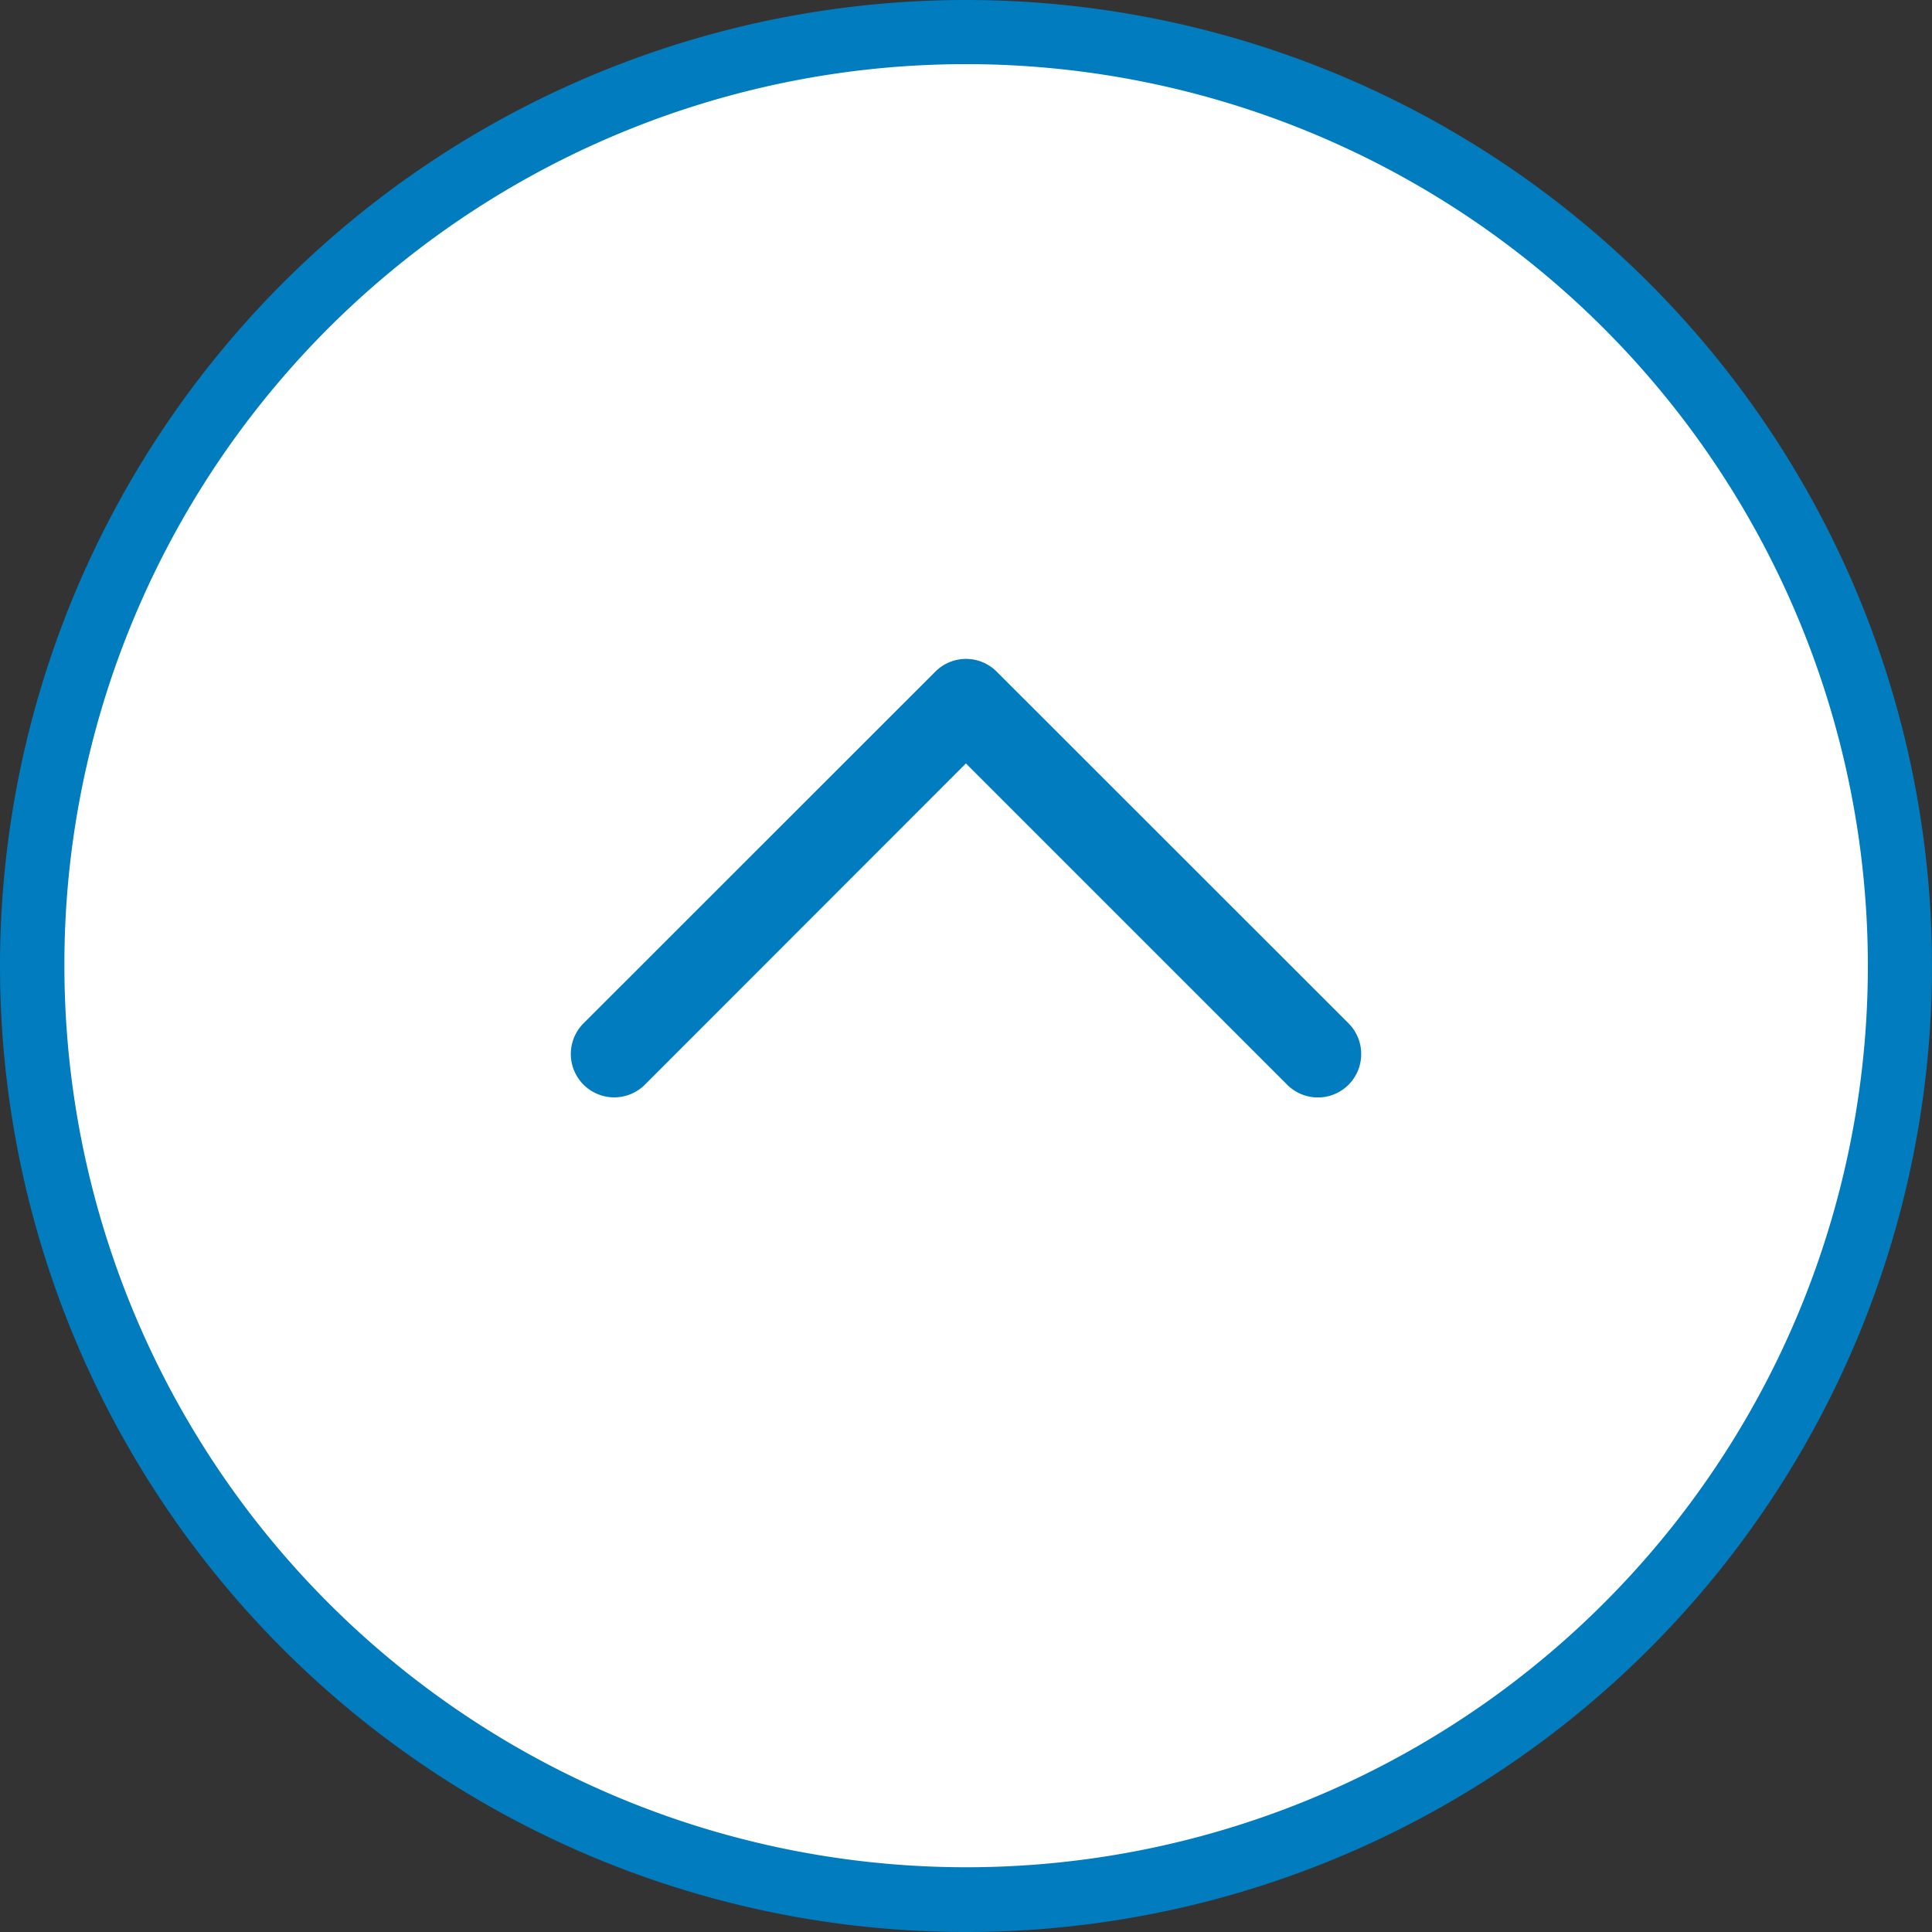 <svg xmlns="http://www.w3.org/2000/svg" xmlns:xlink="http://www.w3.org/1999/xlink" width="60" height="60" viewBox="0 0 60 60"><rect x="0" y="0" width="60" height="60" fill="#333333" stroke="none"/><defs><clipPath id="a"><rect width="13.617" height="24.545" fill="#007cbf"/></clipPath><clipPath id="c"><rect width="60" height="60"/></clipPath></defs><g id="b" clip-path="url(#c)"><circle cx="29" cy="29" r="29" transform="translate(1 59) rotate(-90)" fill="#fff"/><path d="M30,2A28.008,28.008,0,0,0,19.1,55.8,28.008,28.008,0,0,0,40.9,4.2,27.823,27.823,0,0,0,30,2m0-2A30,30,0,1,1,0,30,30,30,0,0,1,30,0Z" transform="translate(0 60) rotate(-90)" fill="#007cbf"/><g transform="translate(17.727 34.08) rotate(-90)" clip-path="url(#a)"><path d="M1.346,24.545a1.345,1.345,0,0,1-.951-2.3l9.976-9.976L.395,2.3A1.345,1.345,0,0,1,2.3.394L13.224,11.322a1.344,1.344,0,0,1,0,1.9L2.3,24.151a1.342,1.342,0,0,1-.951.394" transform="translate(0 0.001)" fill="#007cbf"/></g></g></svg>